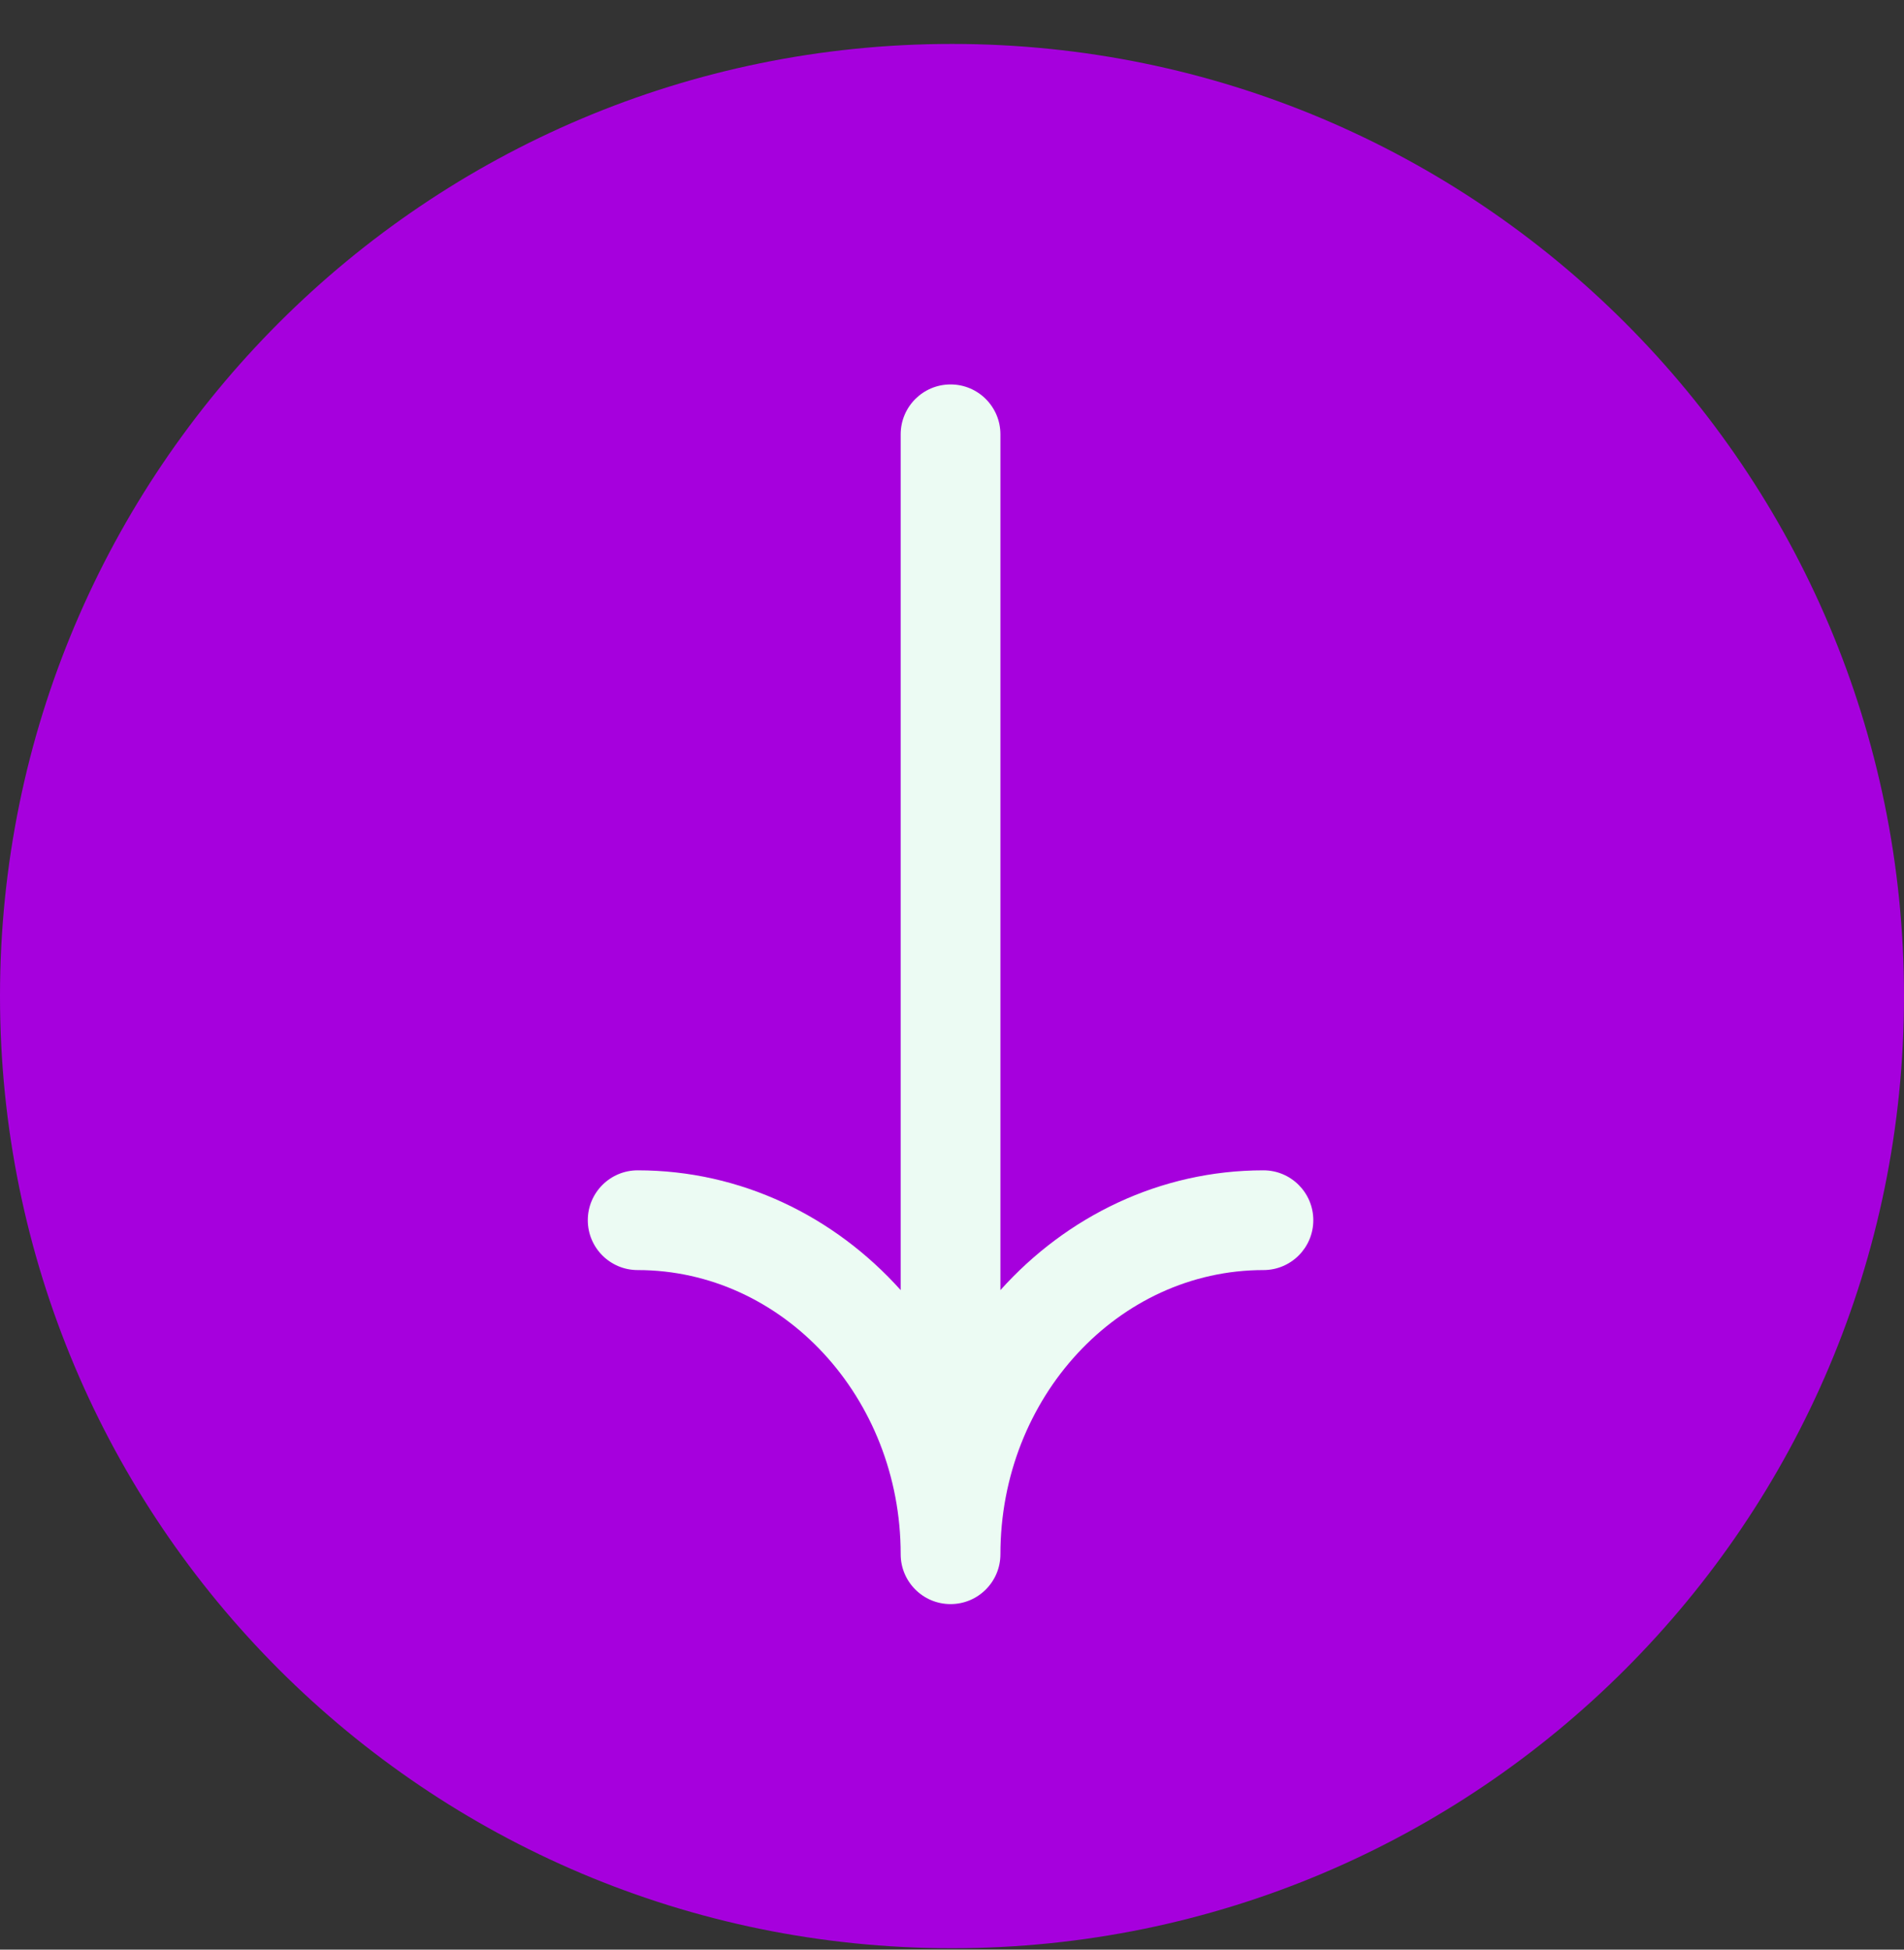 <svg xmlns="http://www.w3.org/2000/svg" width="42" height="43" viewBox="0 0 42 43" fill="none"><rect x="0" y="0" width="42" height="43" fill="#333333" stroke="none"/><g clip-path="url(#clip0_2265_131)"><path d="M21 42.969C32.598 42.969 42 33.567 42 21.969C42 10.371 32.598 0.969 21 0.969C9.402 0.969 0 10.371 0 21.969C0 33.567 9.402 42.969 21 42.969Z" fill="#A600DD"></path><path d="M20.968 35.379C20.361 35.379 19.868 34.887 19.868 34.279C19.868 30.823 17.266 28.012 14.066 28.012C13.459 28.012 12.966 27.52 12.966 26.912C12.966 26.305 13.459 25.812 14.066 25.812C16.348 25.812 18.409 26.828 19.868 28.454V9.579C19.868 8.971 20.361 8.479 20.968 8.479C21.576 8.479 22.068 8.971 22.068 9.579V28.454C23.527 26.828 25.589 25.812 27.87 25.812C28.477 25.812 28.97 26.305 28.97 26.912C28.97 27.52 28.477 28.012 27.87 28.012C24.671 28.012 22.068 30.823 22.068 34.279C22.068 34.887 21.576 35.379 20.968 35.379Z" fill="#ECFBF3"></path></g><defs><clipPath id="clip0_2265_131"><rect width="42" height="42" fill="white" transform="translate(0 0.969)"></rect></clipPath></defs></svg>